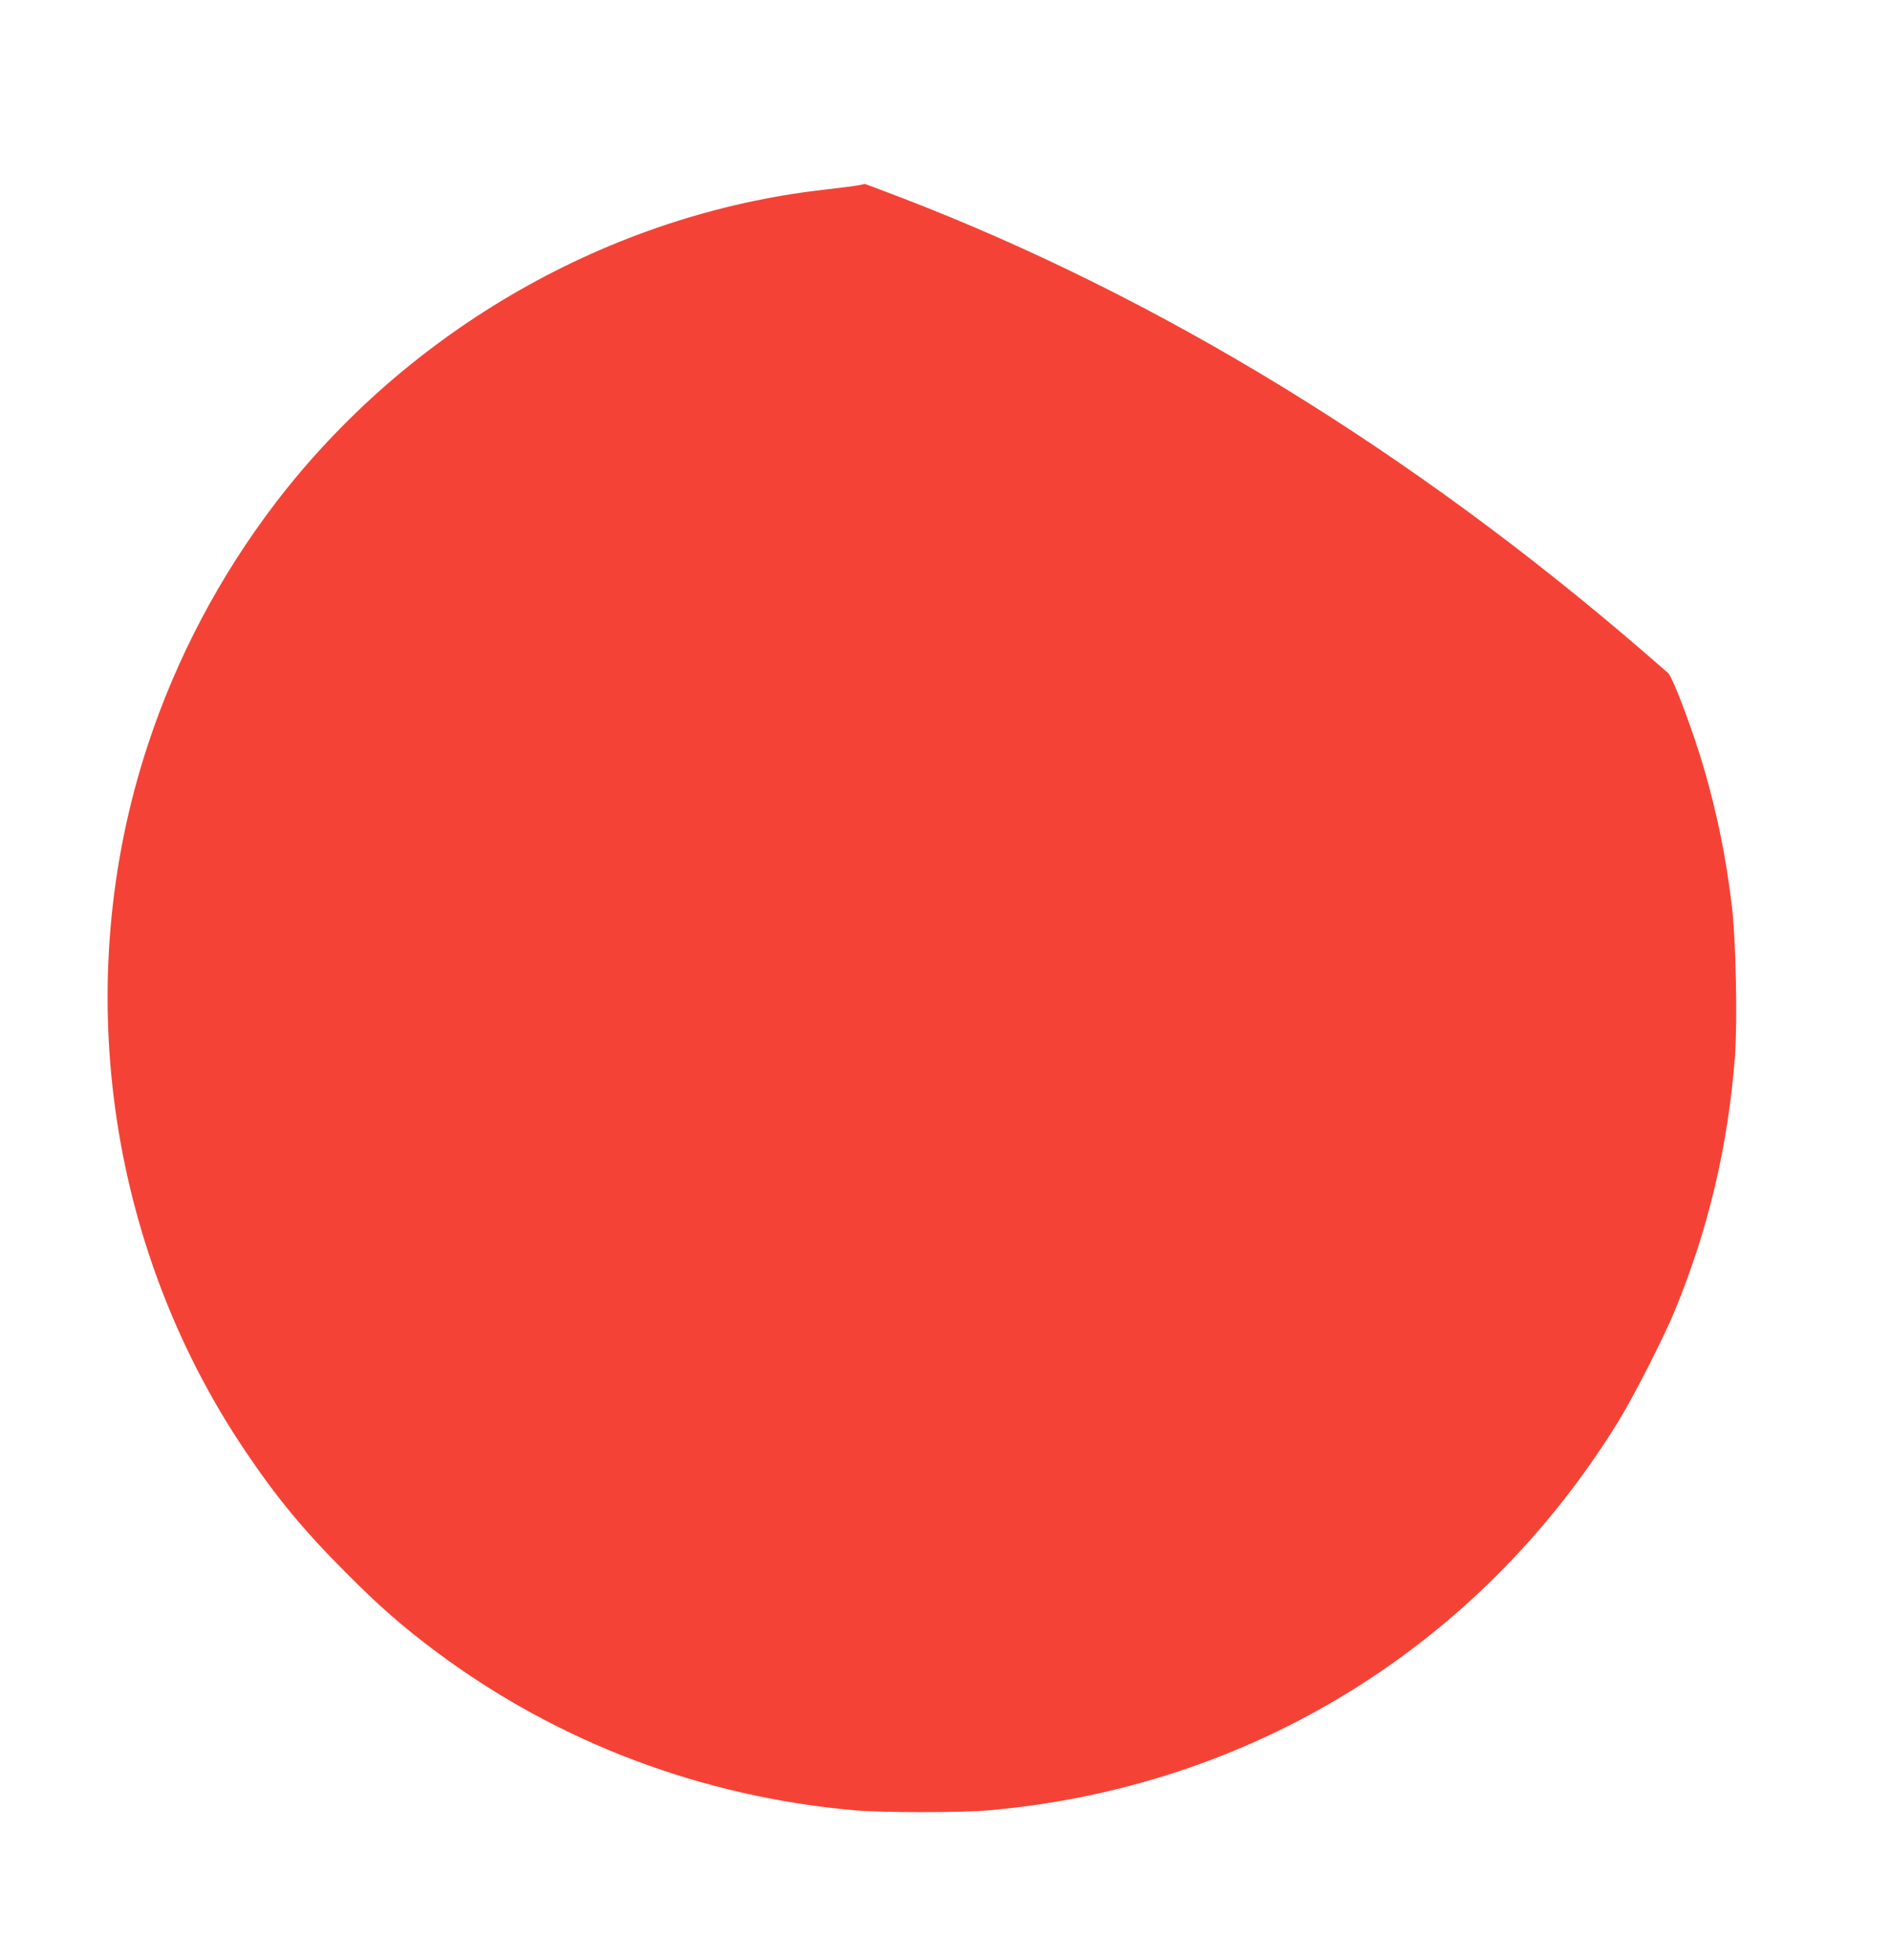 <?xml version="1.0" standalone="no"?>
<!DOCTYPE svg PUBLIC "-//W3C//DTD SVG 20010904//EN"
 "http://www.w3.org/TR/2001/REC-SVG-20010904/DTD/svg10.dtd">
<svg version="1.0" xmlns="http://www.w3.org/2000/svg"
 width="1235pt" height="1280pt" viewBox="0 0 1235 1280"
 preserveAspectRatio="xMidYMid meet">
<g transform="translate(0,1280) scale(0.1,-0.1)"
fill="#f44336" stroke="none">
<path d="M5600 11589 c-25 -5 -124 -17 -220 -28 -1396 -159 -2713 -911 -3581
-2046 -364 -477 -646 -1011 -833 -1578 -509 -1543 -271 -3269 636 -4613 204
-303 378 -514 653 -790 226 -227 372 -355 600 -525 790 -588 1726 -942 2725
-1031 187 -16 694 -16 880 0 1708 151 3198 1069 4103 2529 107 173 300 552
377 738 219 535 346 1073 391 1657 17 228 6 763 -20 979 -38 316 -93 589 -177
882 -70 246 -209 616 -240 642 -6 6 -72 62 -145 126 -1523 1318 -3176 2330
-4862 2978 -130 50 -238 90 -240 90 -1 -1 -22 -6 -47 -10z"/>
</g>
</svg>
